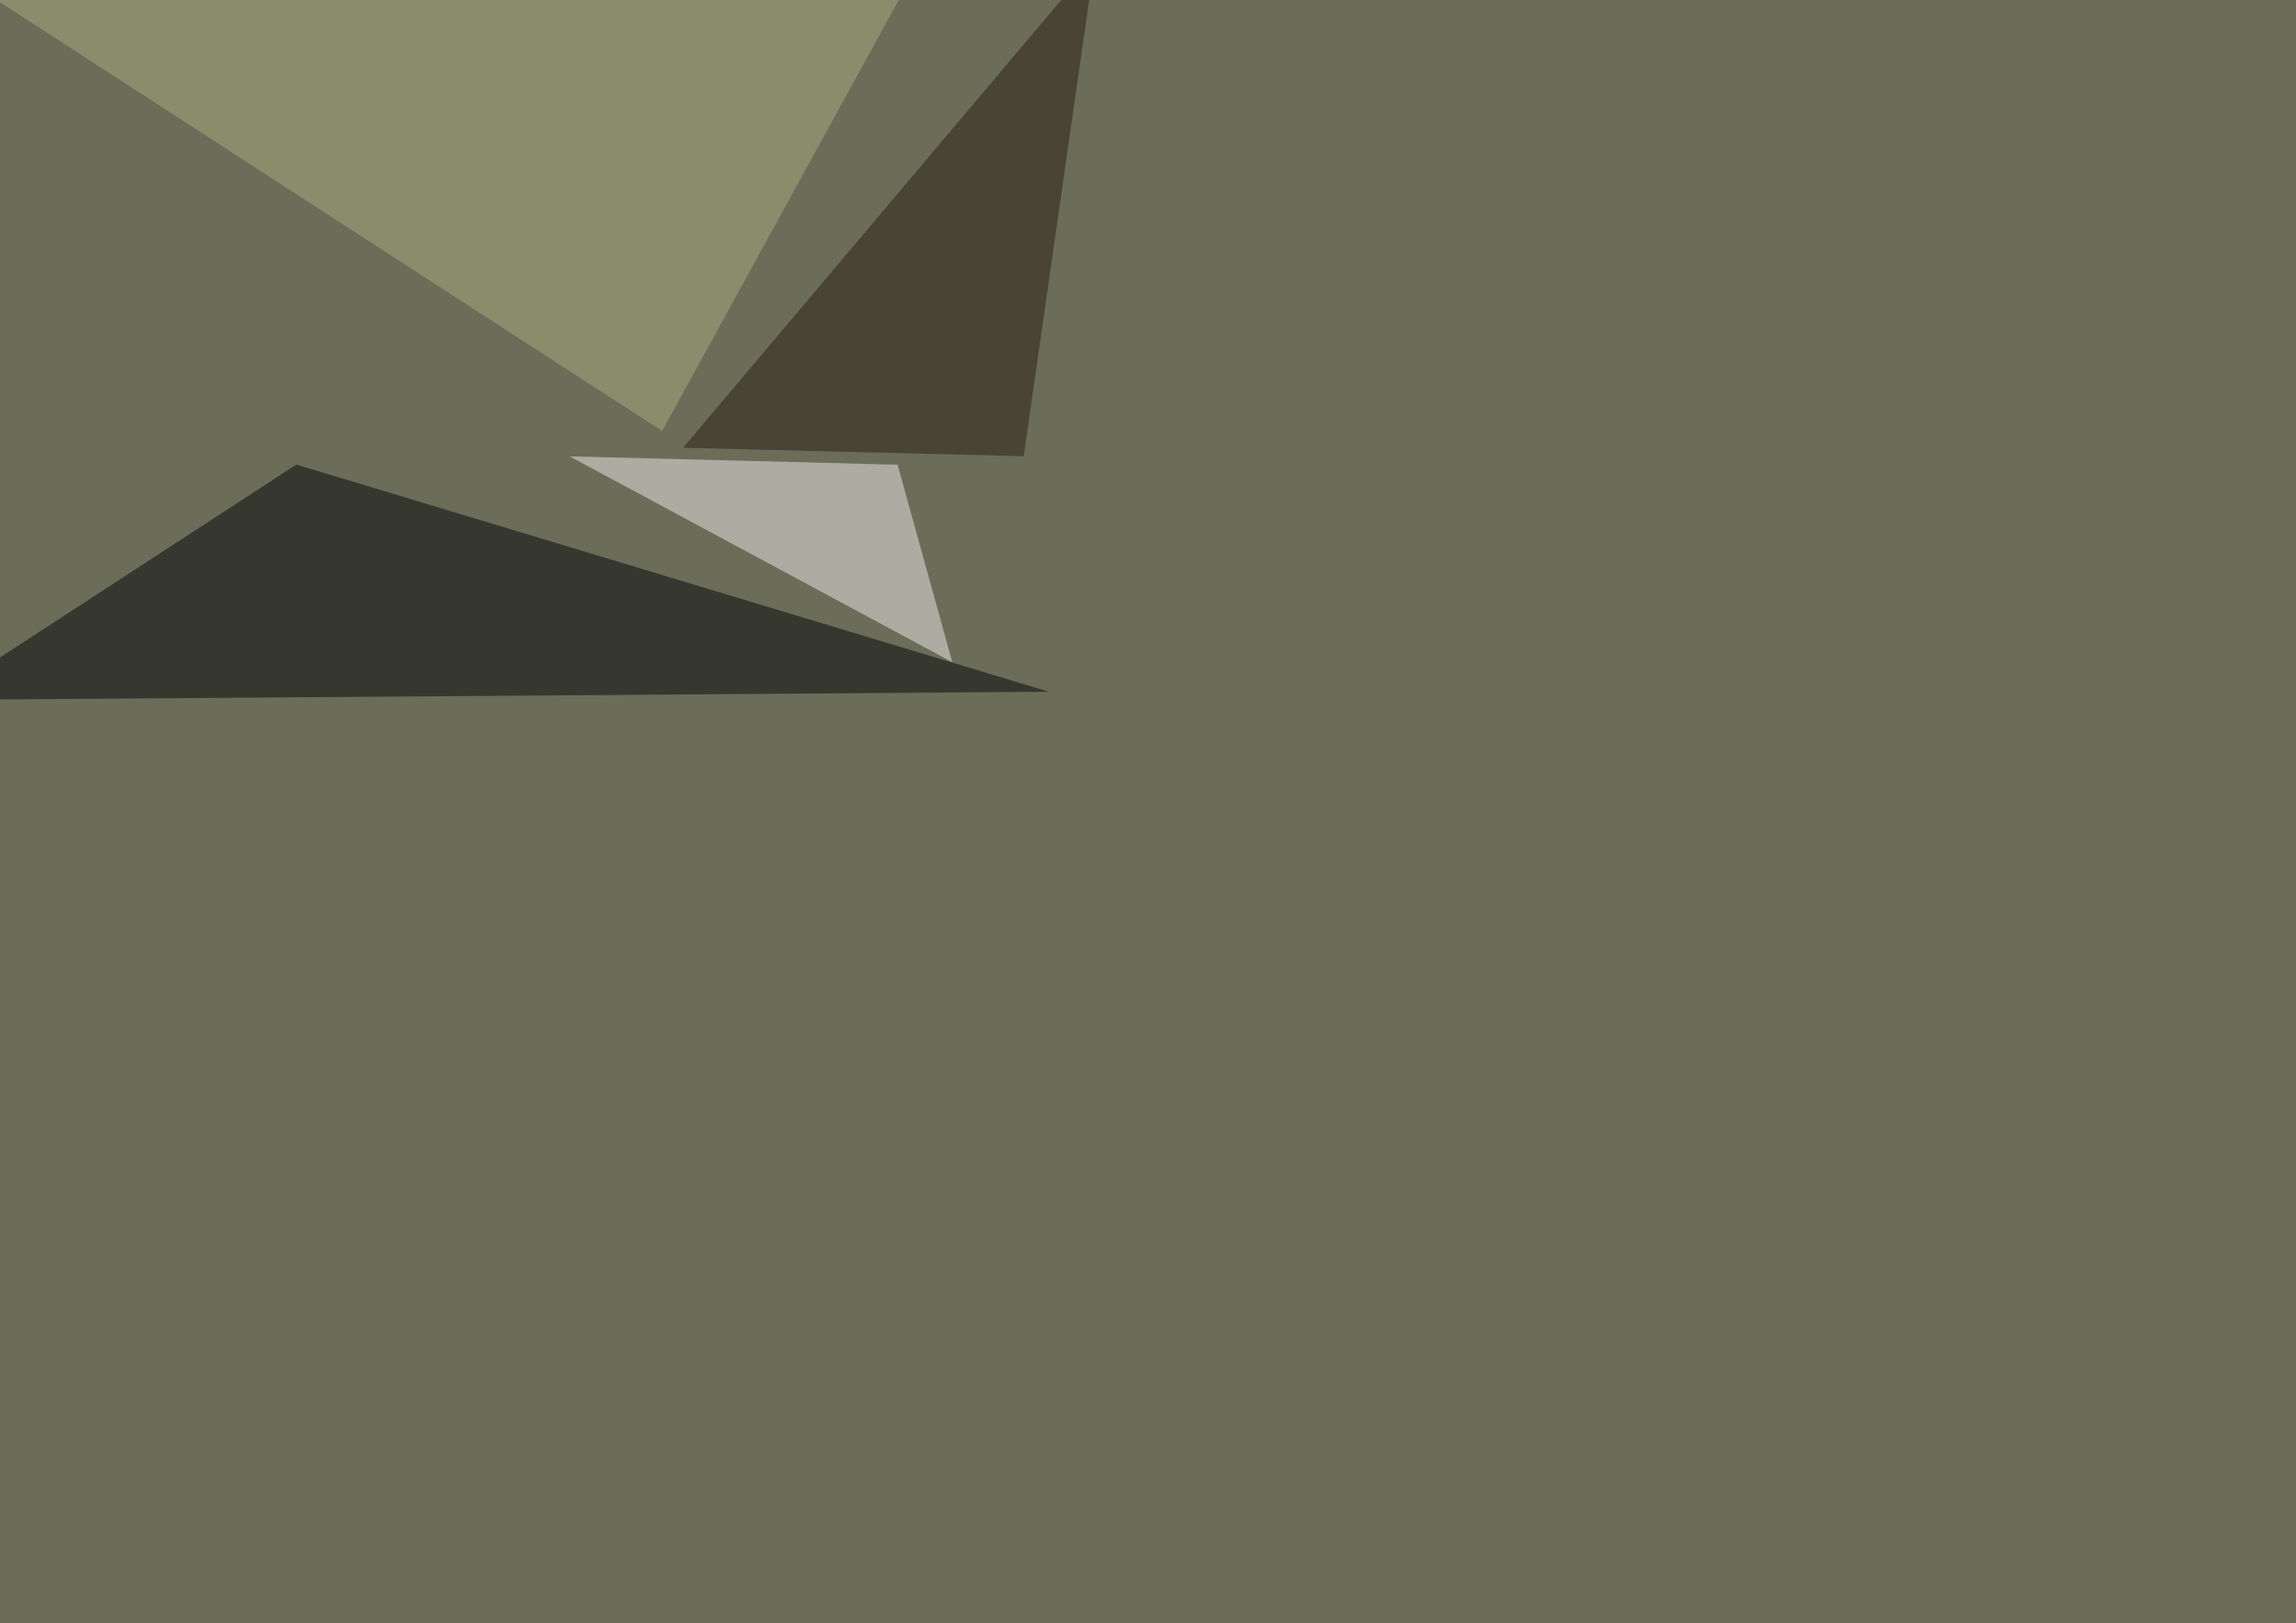 <svg xmlns="http://www.w3.org/2000/svg" width="1600" height="1131" ><filter id="a"><feGaussianBlur stdDeviation="55"/></filter><rect width="100%" height="100%" fill="#6b6d59"/><g filter="url(#a)"><g fill-opacity=".5"><path fill="#030508" d="M206.5 323.7l-252 164L731 482z"/><path fill="#eeedec" d="M663.6 461.4L397 318l228.5 5.8z"/><path fill="#a8ae81" d="M461.4 300.3L-45.4-27.8 640-25z"/><path fill="#291c12" d="M713.4 317.9L476 312 763-27.8z"/></g></g></svg>
